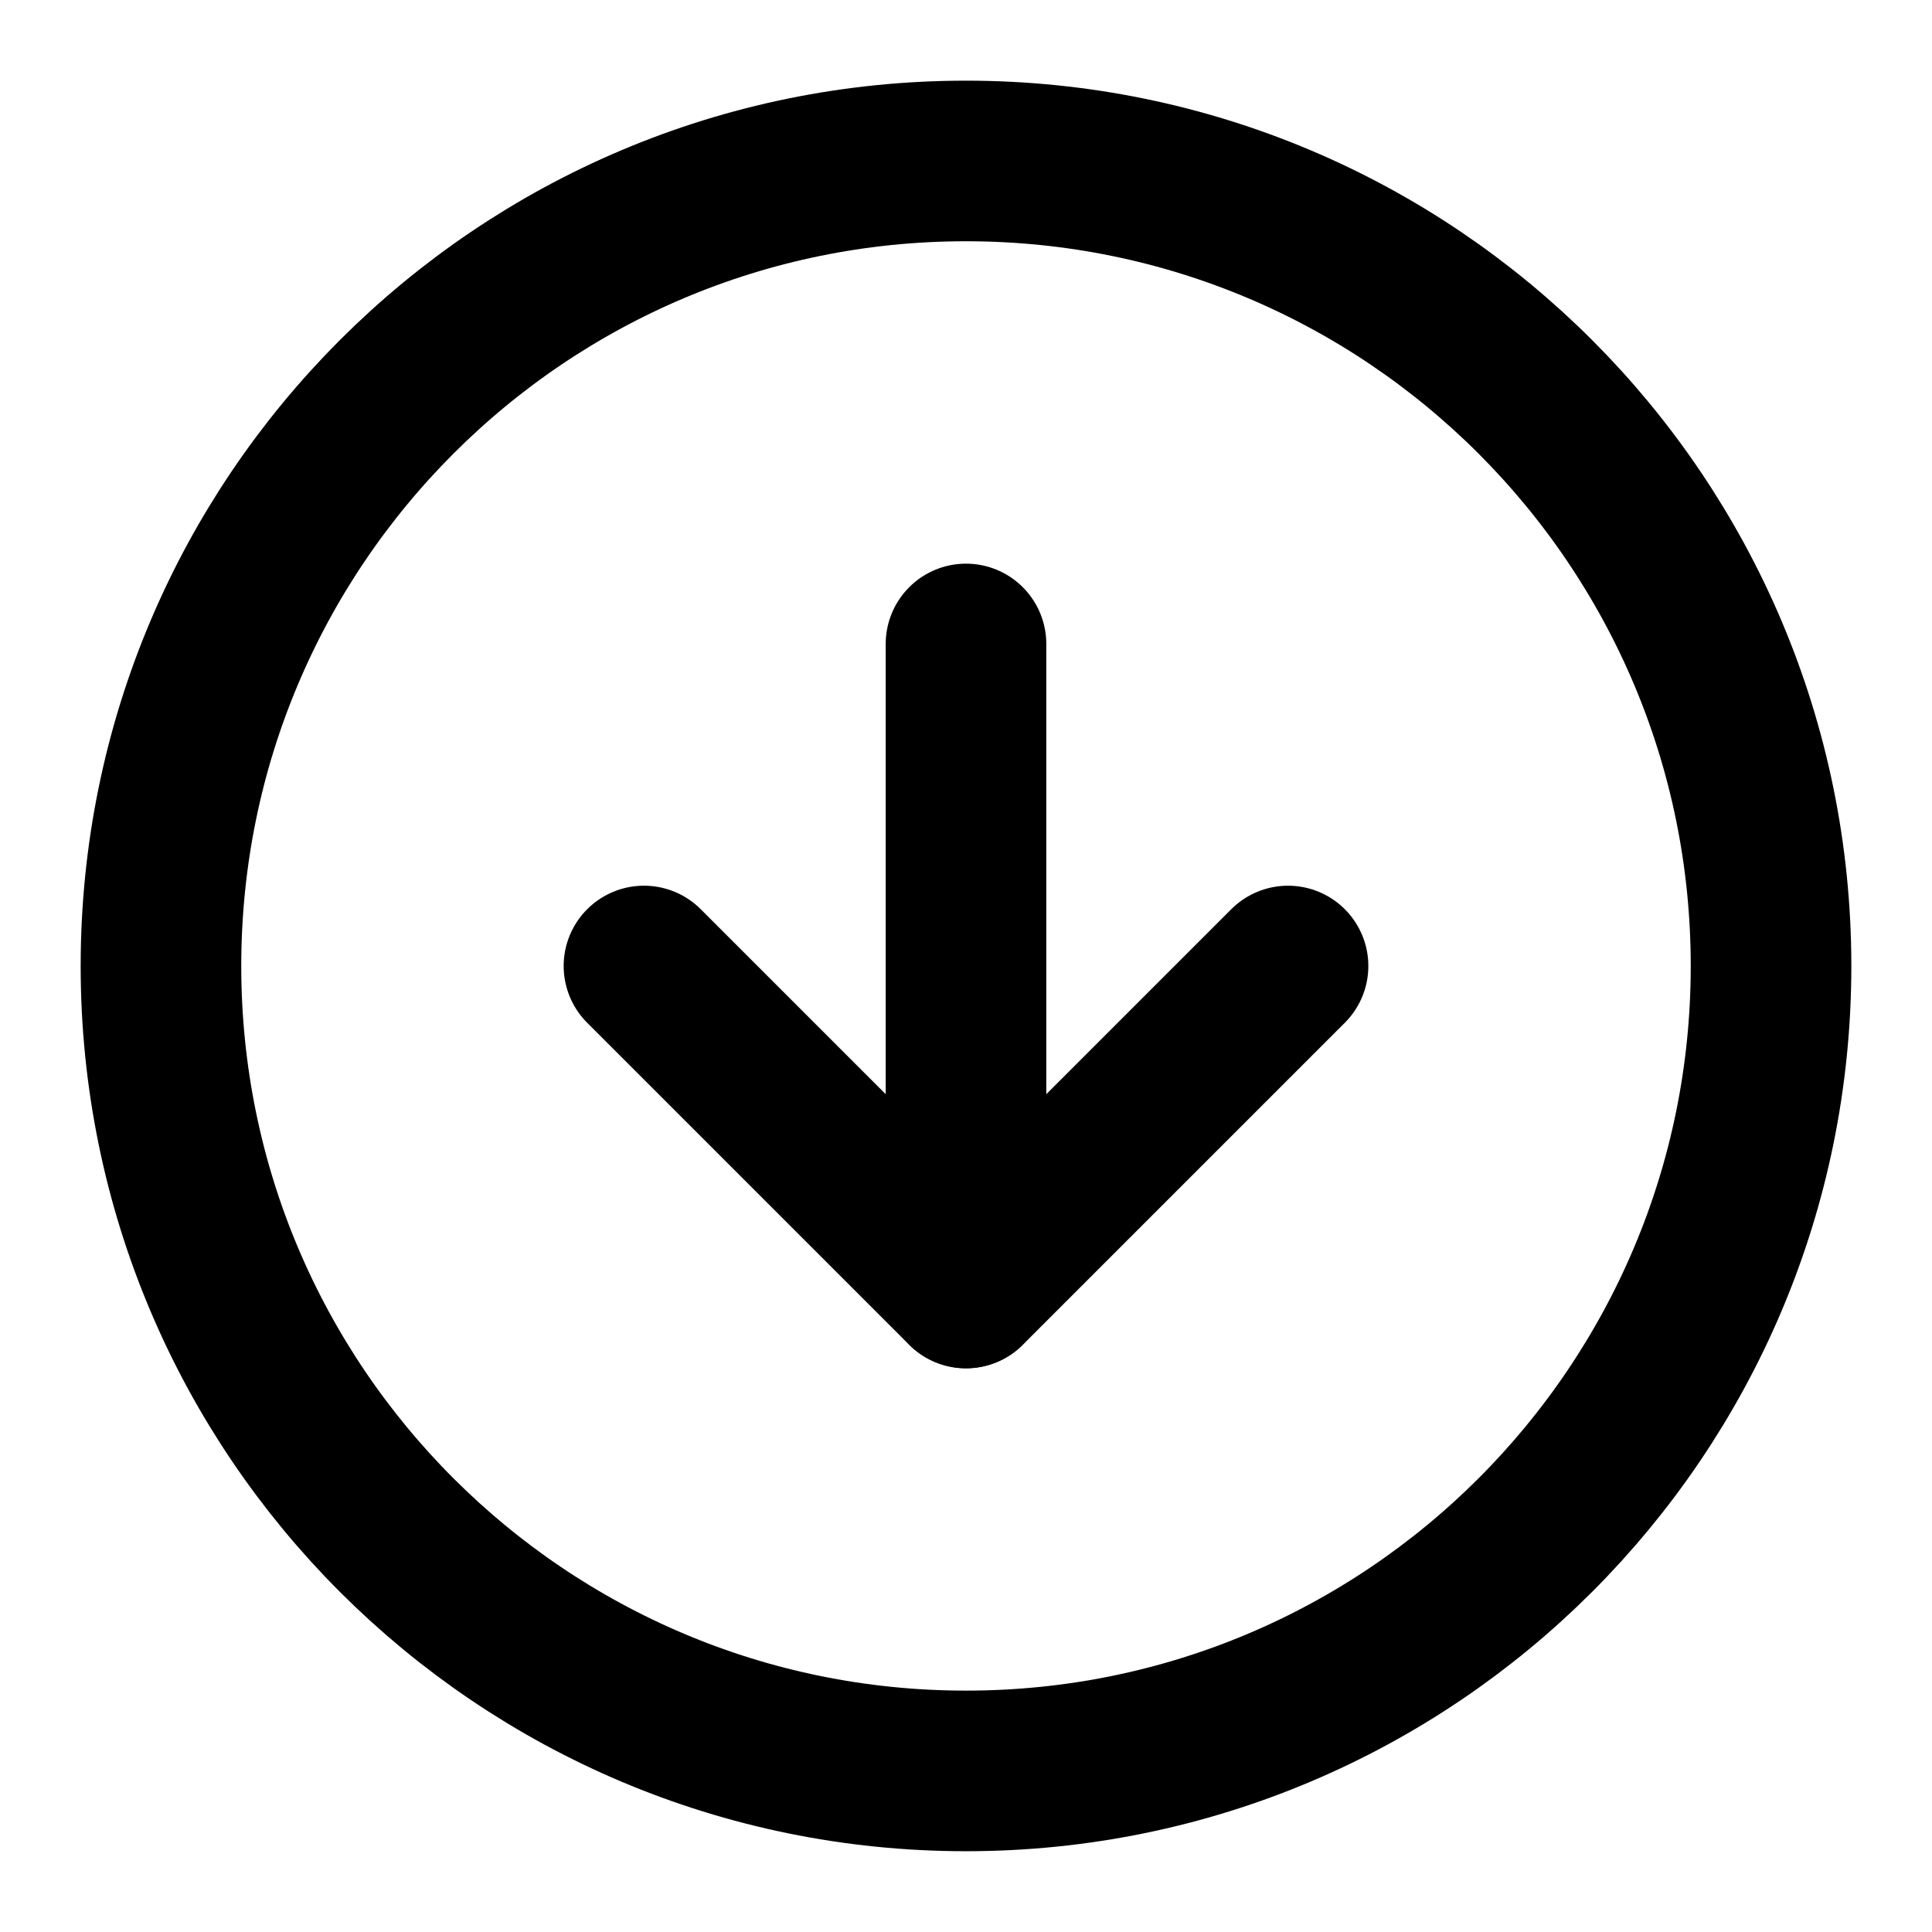 <svg width="16" height="16" viewBox="0 0 16 16" fill="none" xmlns="http://www.w3.org/2000/svg">
<g clip-path="url(#clip0_1504_35003)">
<path d="M8 14.666C11.682 14.666 14.667 11.682 14.667 8C14.667 4.318 11.682 1.333 8 1.333C4.318 1.333 1.333 4.318 1.333 8C1.333 11.682 4.318 14.666 8 14.666Z" stroke="currentColor" stroke-width="1.33" stroke-linecap="round" stroke-linejoin="round"/>
<path d="M5.333 8L8 10.667L10.667 8" stroke="currentColor" stroke-width="1.33" stroke-linecap="round" stroke-linejoin="round"/>
<path d="M8 5.333V10.666" stroke="currentColor" stroke-width="1.33" stroke-linecap="round" stroke-linejoin="round"/>
</g>
<defs>
<clipPath id="clip0_1504_35003">
<rect width="16" height="16" fill="white"/>
</clipPath>
</defs>
</svg>
